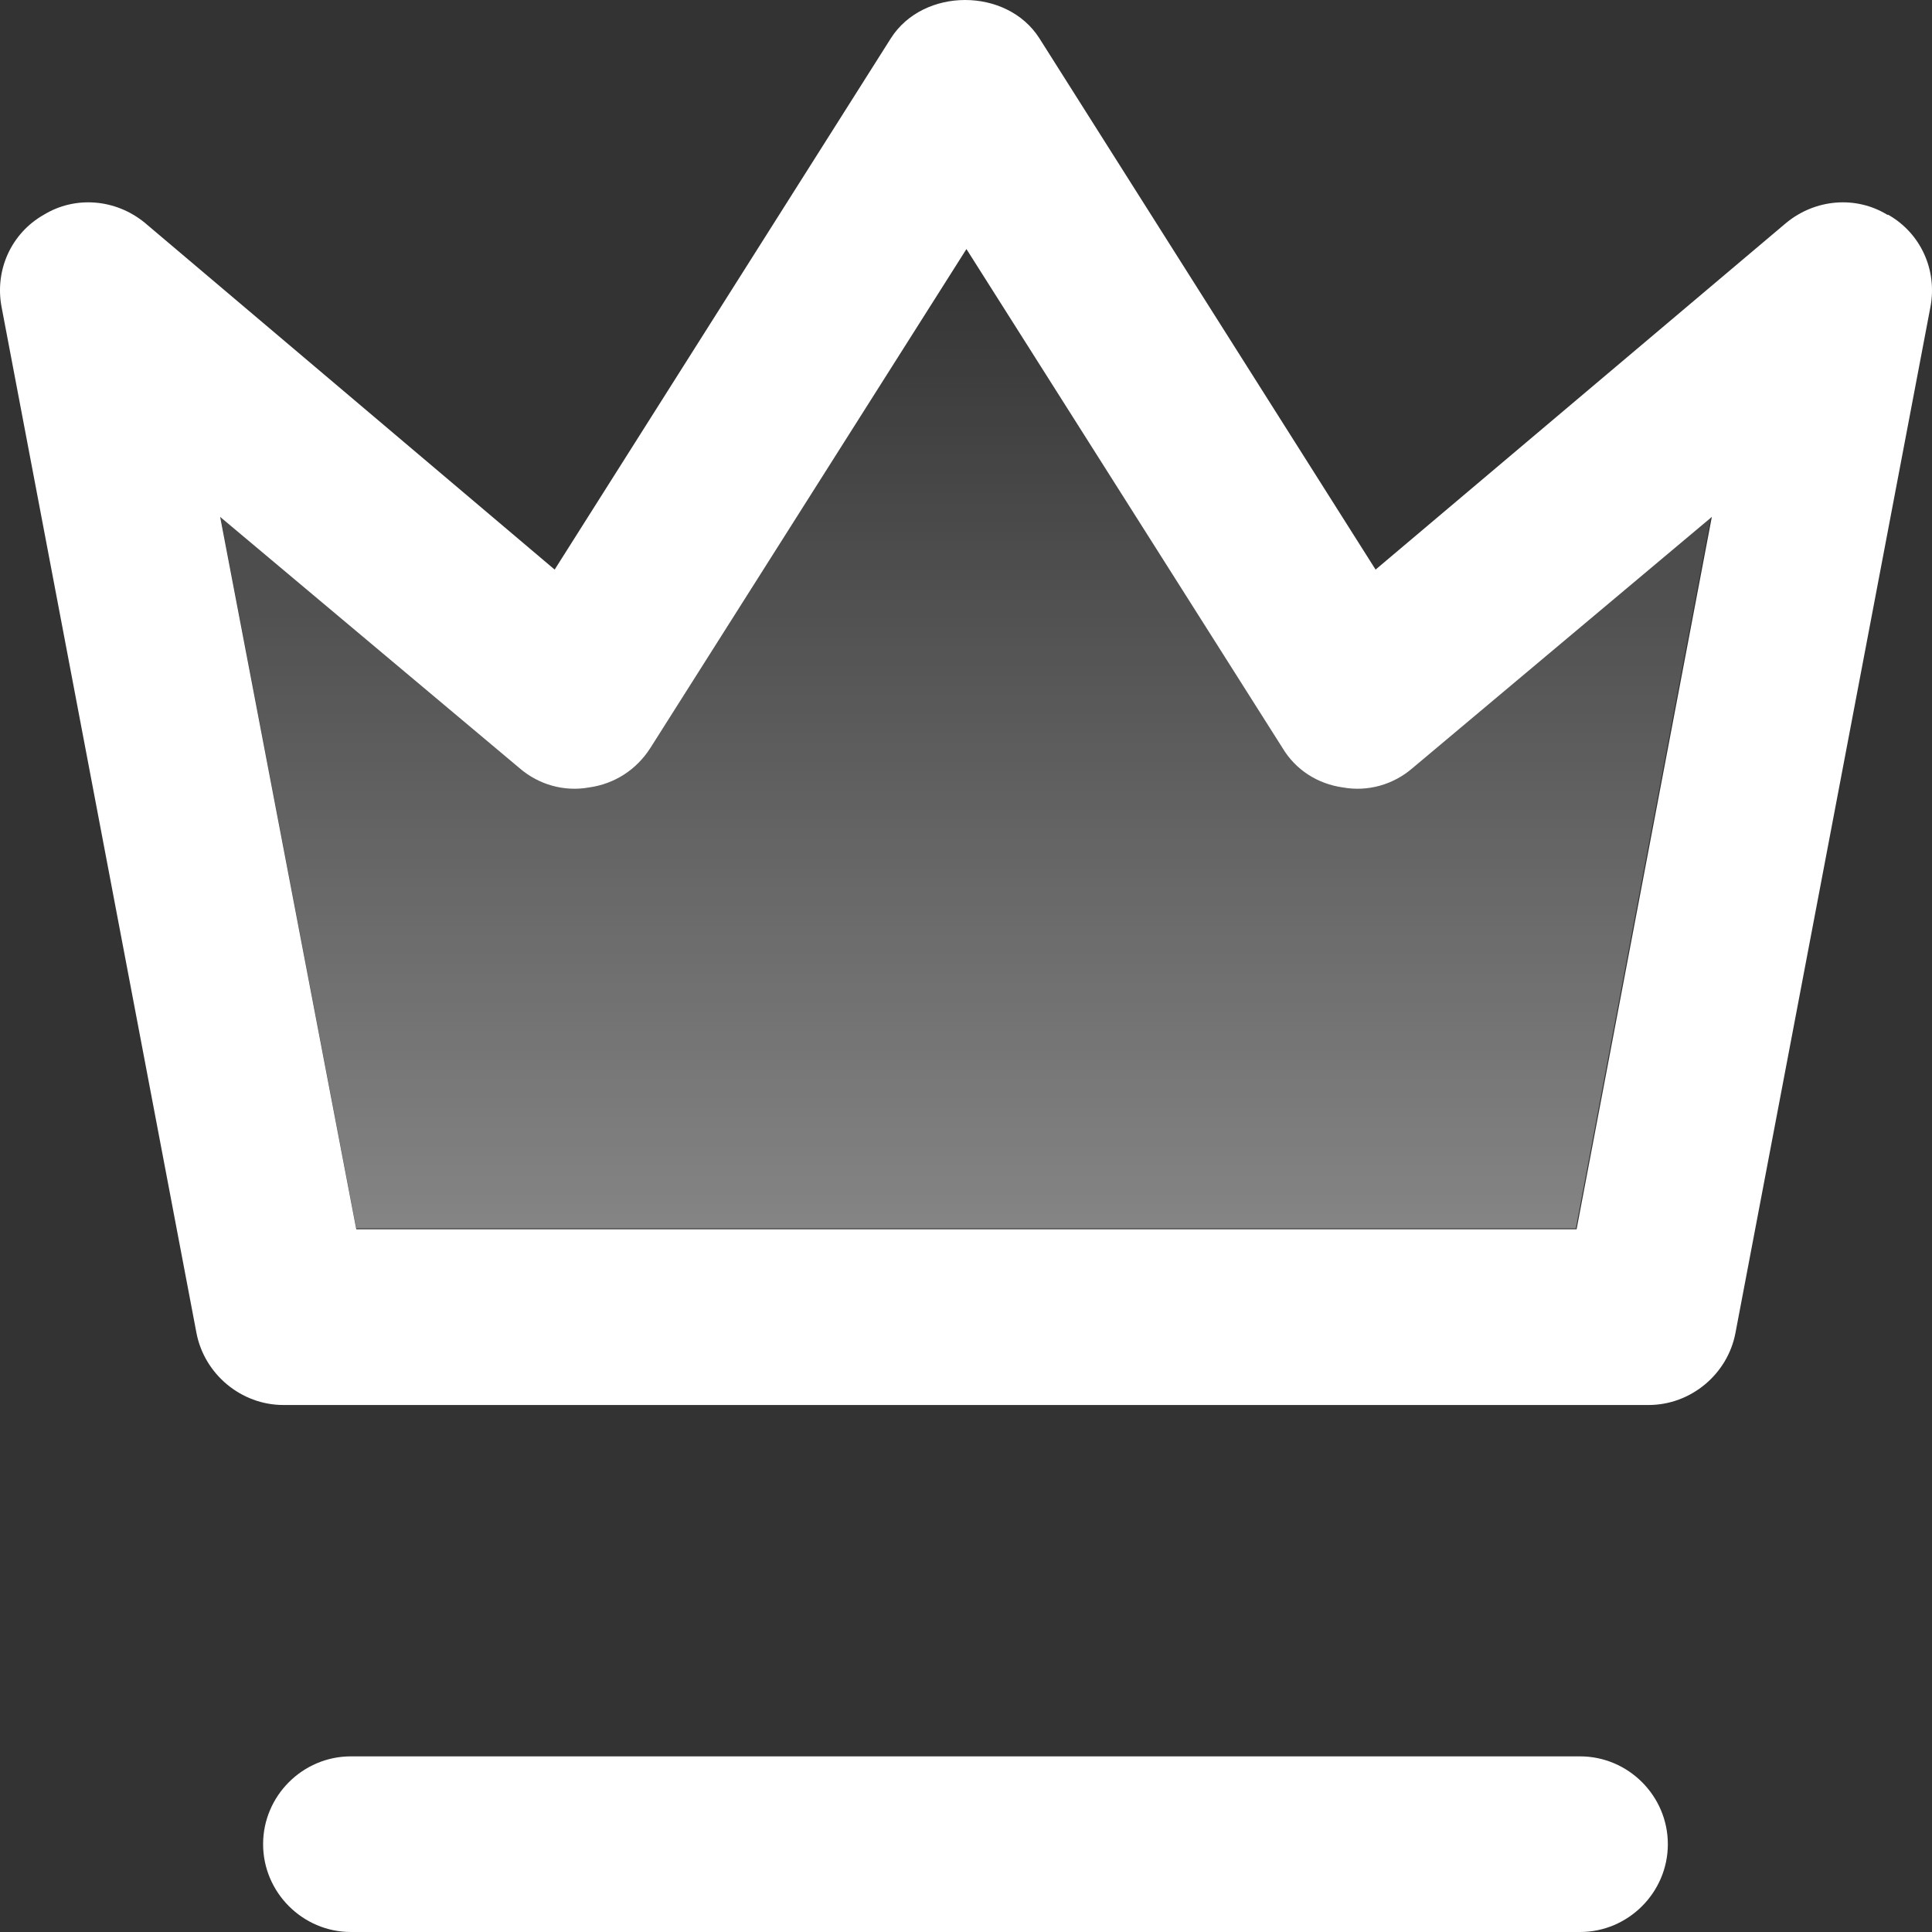 <svg width="22" height="22" viewBox="0 0 22 22" fill="none" xmlns="http://www.w3.org/2000/svg">
<rect x="0" y="0" width="22" height="22" fill="#333333" stroke="none"/>
<path d="M21.492 2.446C21.132 2.226 20.672 2.266 20.342 2.536L15.664 6.486L11.835 0.435C11.465 -0.145 10.515 -0.145 10.145 0.435L6.316 6.486L1.648 2.536C1.318 2.266 0.858 2.226 0.498 2.446C0.128 2.656 -0.062 3.076 0.018 3.496L2.237 15.178C2.327 15.649 2.747 15.999 3.227 15.999H18.773C19.253 15.999 19.673 15.649 19.762 15.178L21.982 3.496C22.062 3.076 21.872 2.656 21.502 2.446H21.492ZM17.943 13.998H4.057L2.507 5.886L5.916 8.747C6.136 8.937 6.426 9.017 6.706 8.967C6.996 8.927 7.246 8.767 7.406 8.517L11.005 2.836L14.604 8.517C14.754 8.767 15.004 8.927 15.294 8.967C15.574 9.017 15.864 8.937 16.084 8.747L19.493 5.886L17.953 13.998H17.943Z" fill="white"/>
<path d="M19.483 5.876L17.944 13.988H4.057L2.508 5.876L5.917 8.737C6.137 8.927 6.427 9.007 6.707 8.957C6.997 8.917 7.246 8.757 7.406 8.507L11.005 2.826L14.604 8.507C14.754 8.757 15.004 8.917 15.294 8.957C15.574 9.007 15.864 8.927 16.084 8.737L19.493 5.876H19.483Z" fill="url(#paint0_linear_1_186)"/>
<path d="M17.992 22H3.996C3.446 22 2.996 21.549 2.996 21C2.996 20.45 3.446 20 3.996 20H17.992C18.542 20 18.992 20.45 18.992 21C18.992 21.549 18.542 22 17.992 22Z" fill="white"/>
<defs>
<linearGradient id="paint0_linear_1_186" x1="11" y1="2.826" x2="11" y2="13.988" gradientUnits="userSpaceOnUse">
<stop stop-color="white" stop-opacity="0"/>
<stop offset="1" stop-color="white" stop-opacity="0.4"/>
</linearGradient>
</defs>
</svg>
